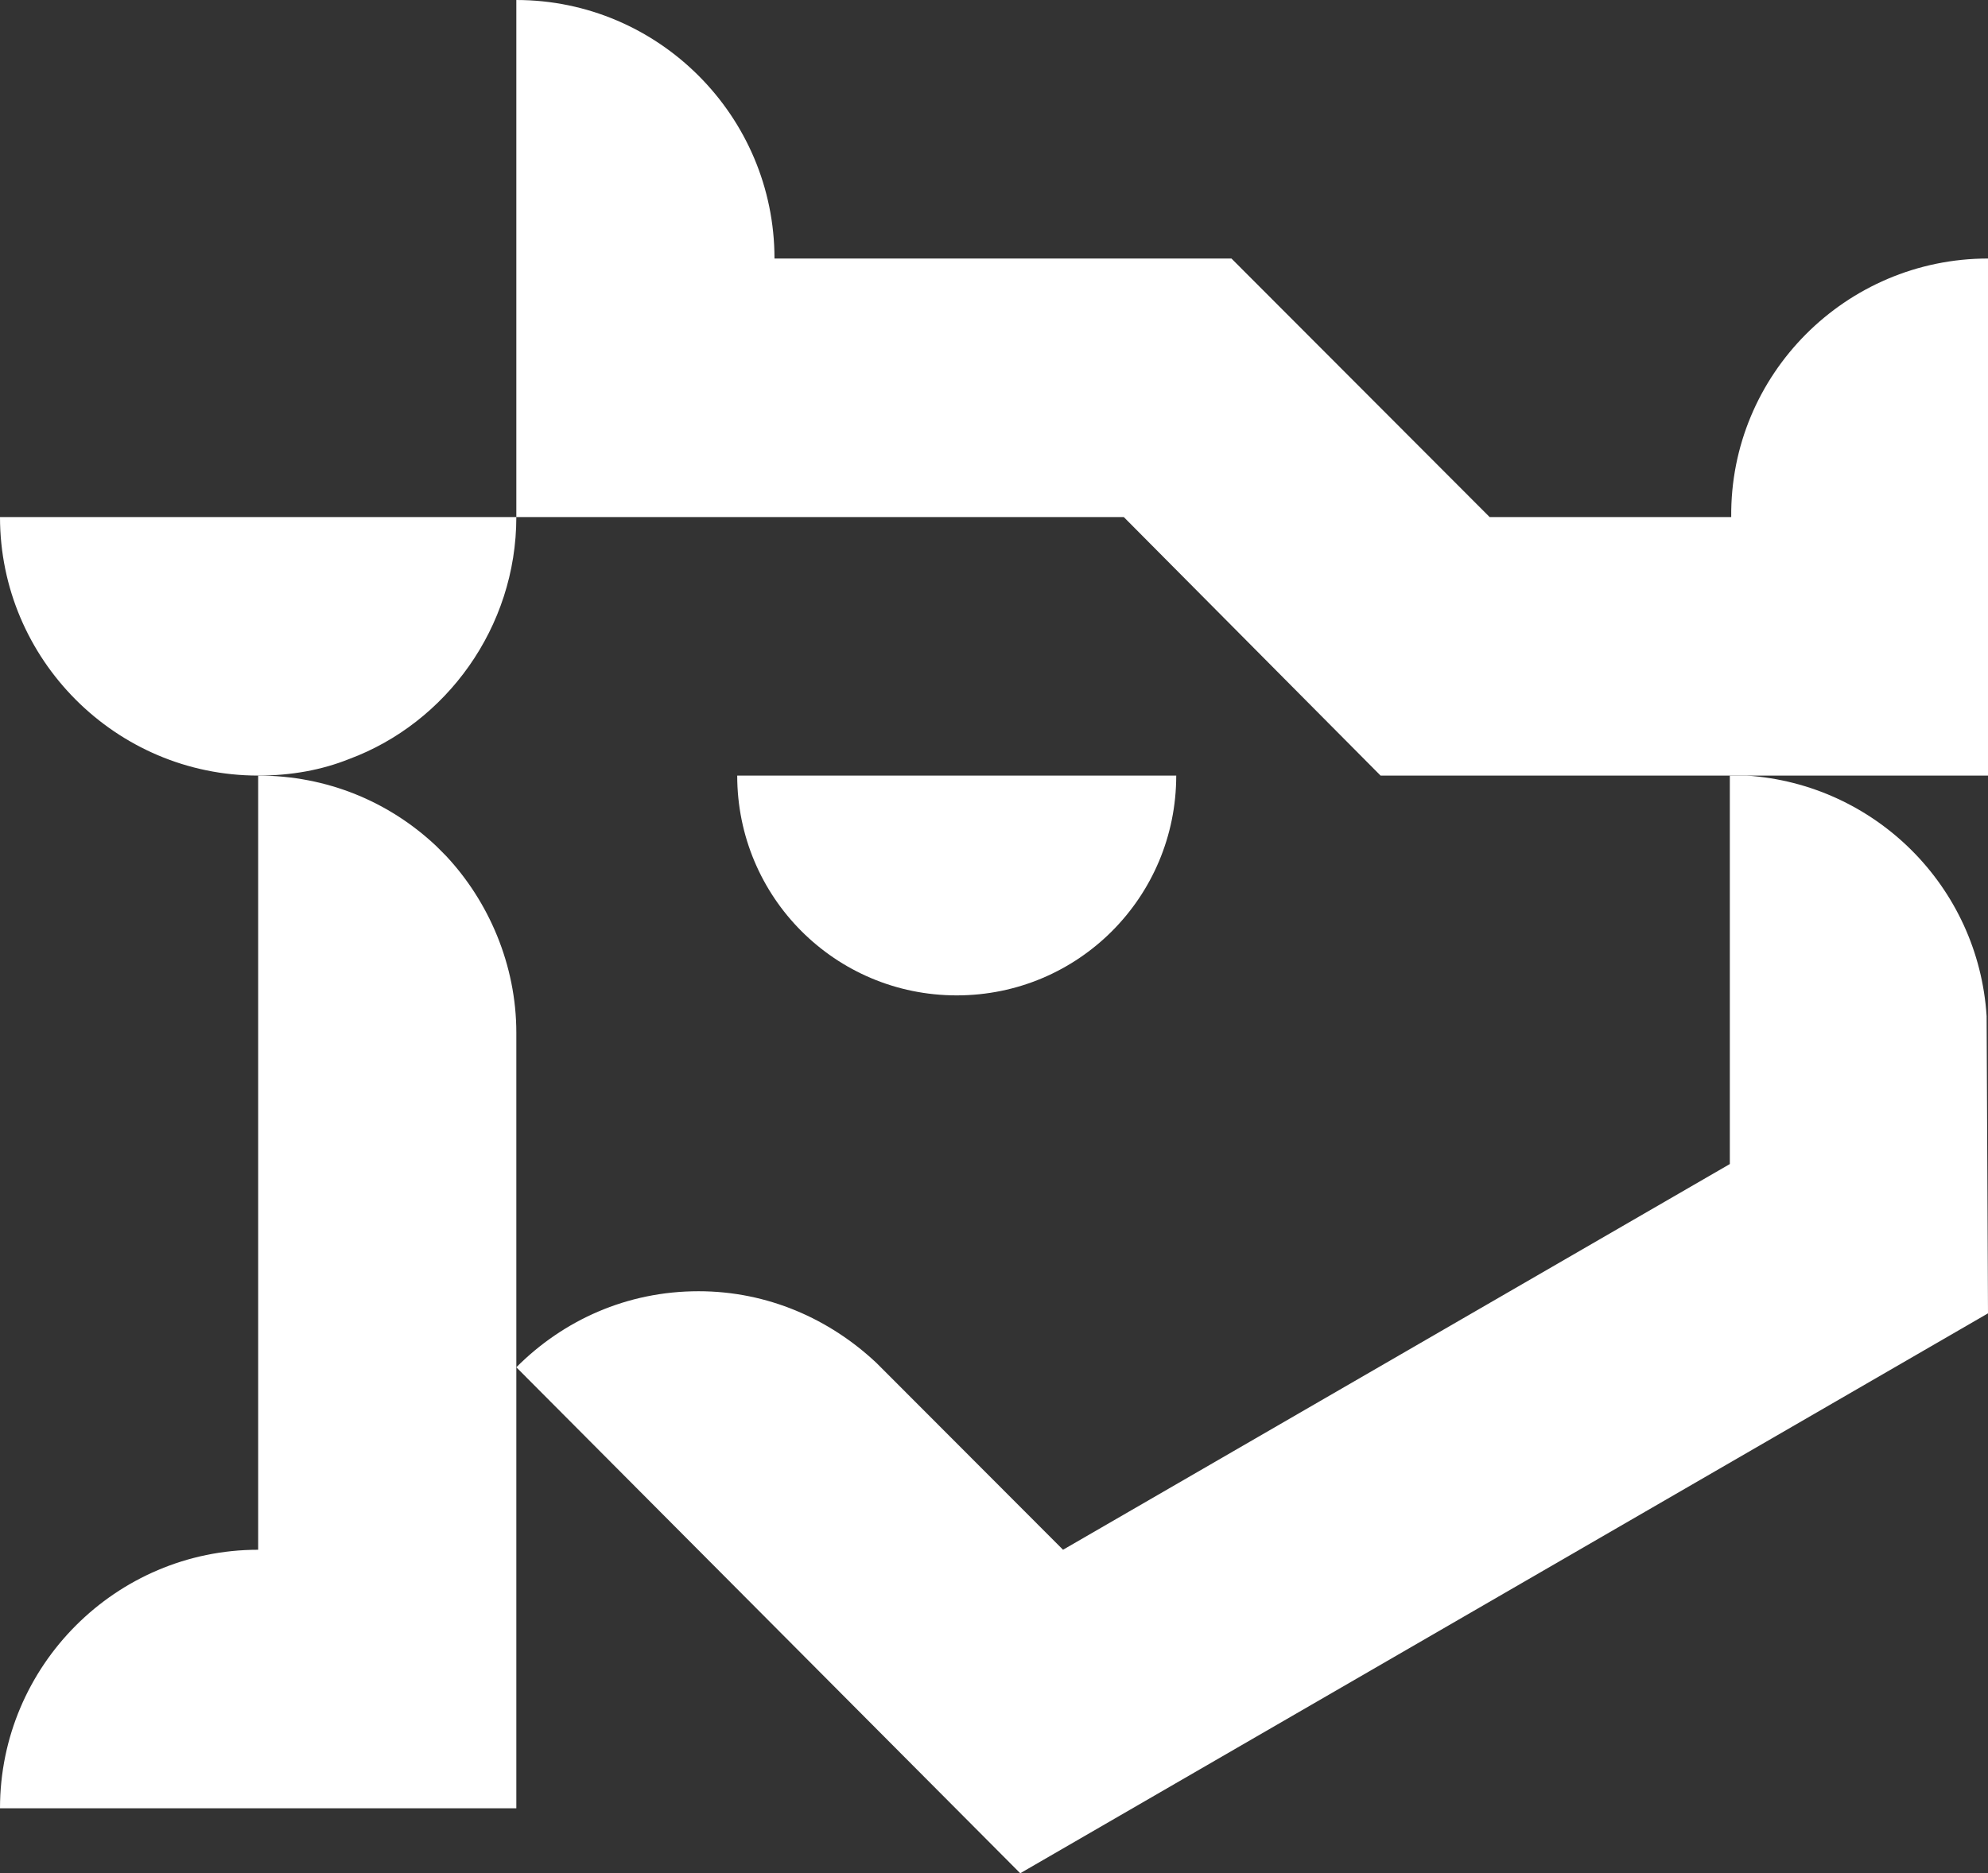 <svg width="174" height="164" viewBox="0 0 174 164" fill="none" xmlns="http://www.w3.org/2000/svg">
<rect x="0" y="0" width="174" height="164" fill="#333333" stroke="none"/>
<path d="M45.192 90.412V158.311H0C0 145.845 10.15 135.678 22.596 135.678V67.9C28.637 67.9 34.075 70.199 38.183 74.072L39.029 74.92C42.775 78.914 45.192 84.481 45.192 90.412Z" fill="white"/>
<path d="M102.95 67.9C102.95 78.55 94.371 87.144 83.737 87.144C73.104 87.144 64.525 78.55 64.525 67.9H102.95Z" fill="white"/>
<path d="M174 114.982L89.296 164L45.192 119.702C49.3 115.587 54.858 113.045 61.142 113.045C67.183 113.045 72.621 115.466 76.729 119.339L93.042 135.678L151.404 101.91V67.9C151.887 67.9 152.371 67.9 152.854 67.9C164.092 68.626 173.154 77.582 173.879 88.959L174 114.982Z" fill="white"/>
<path d="M174 22.633V67.9H120.833L98.358 45.266H45.192V0C57.638 0 67.787 10.167 67.787 22.633H107.783L130.379 45.266H151.525C151.404 32.8 161.554 22.633 174 22.633Z" fill="white"/>
<path d="M45.192 45.266C45.192 54.949 39.029 63.3 30.571 66.447C28.154 67.415 25.496 67.9 22.596 67.9C10.15 67.9 0 57.733 0 45.266H45.192Z" fill="white"/>
</svg>
